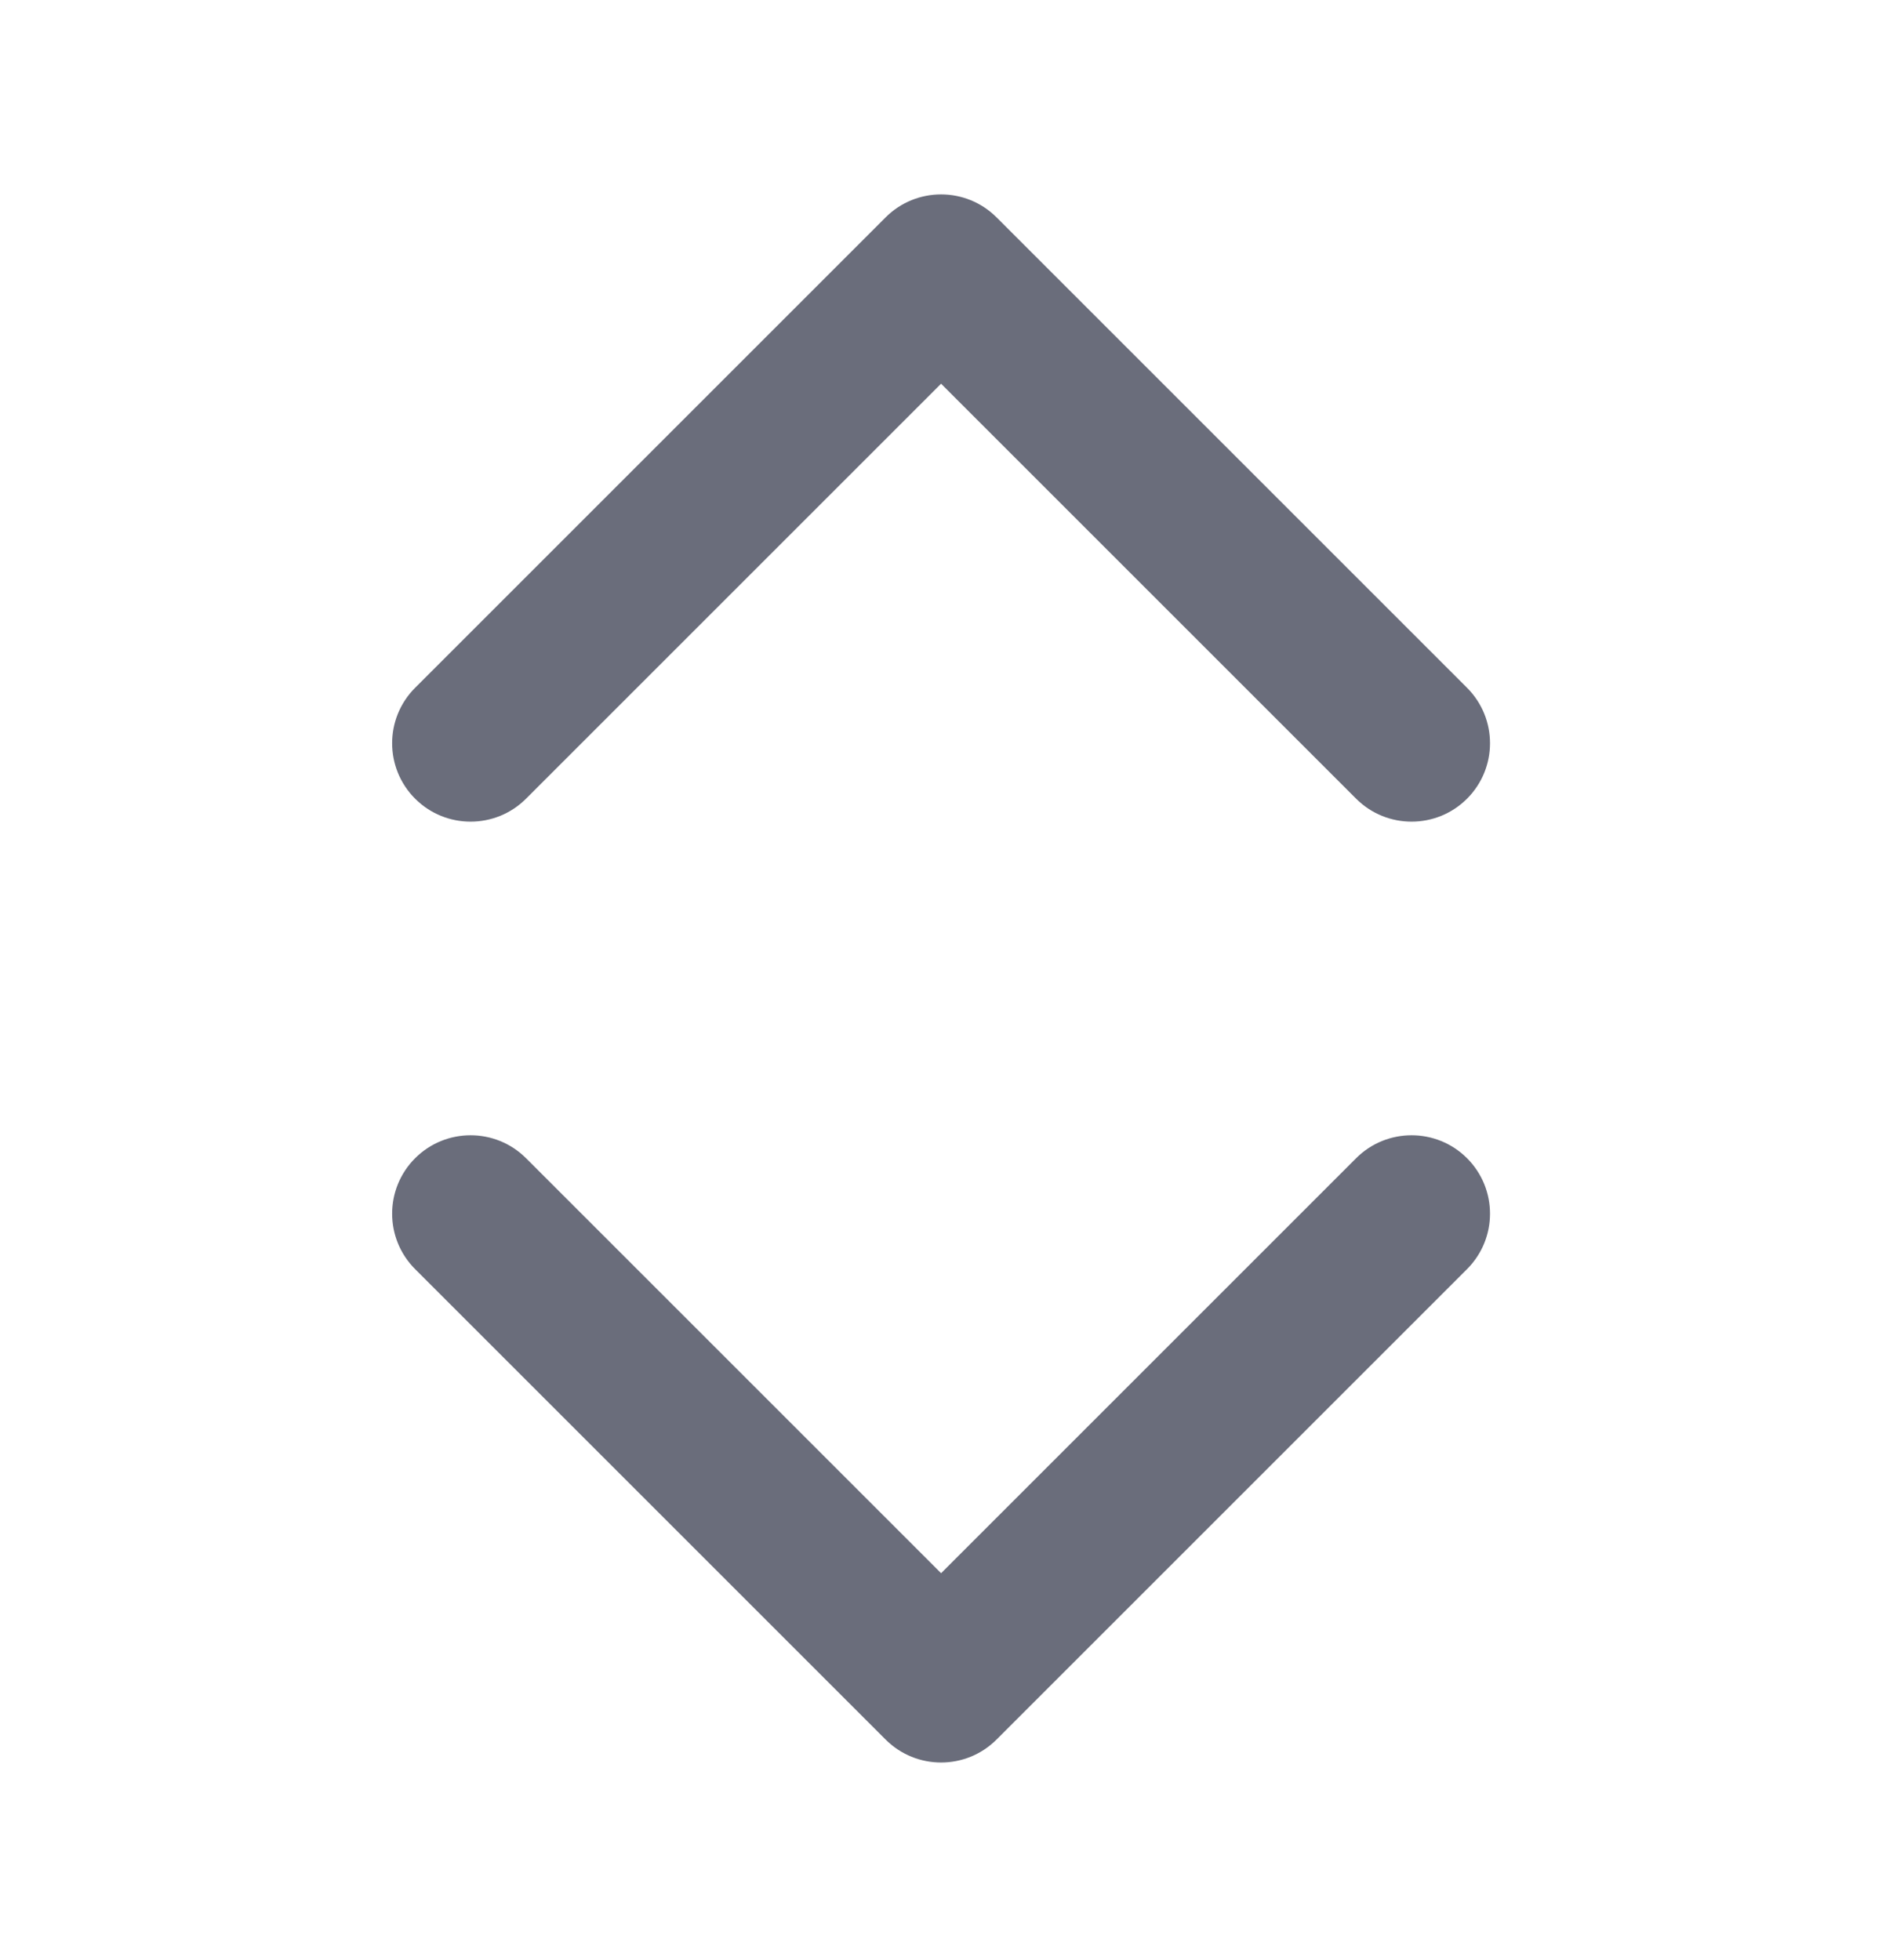 <svg width="24" height="25" viewBox="0 0 24 25" fill="none" xmlns="http://www.w3.org/2000/svg">
<path fill-rule="evenodd" clip-rule="evenodd" d="M11.294 2.772C11.684 2.382 12.318 2.382 12.708 2.772L18.708 8.772C19.099 9.163 19.099 9.796 18.708 10.187C18.318 10.577 17.684 10.577 17.294 10.187L12.001 4.894L6.708 10.187C6.318 10.577 5.684 10.577 5.294 10.187C4.903 9.796 4.903 9.163 5.294 8.772L11.294 2.772Z" fill="#6A6D7B"/>
<path fill-rule="evenodd" clip-rule="evenodd" d="M12.708 22.187C12.318 22.577 11.684 22.577 11.294 22.187L5.294 16.187C4.903 15.796 4.903 15.163 5.294 14.772C5.684 14.382 6.318 14.382 6.708 14.772L12.001 20.065L17.294 14.772C17.684 14.382 18.318 14.382 18.708 14.772C19.099 15.163 19.099 15.796 18.708 16.187L12.708 22.187Z" fill="#6A6D7B"/>
</svg>
